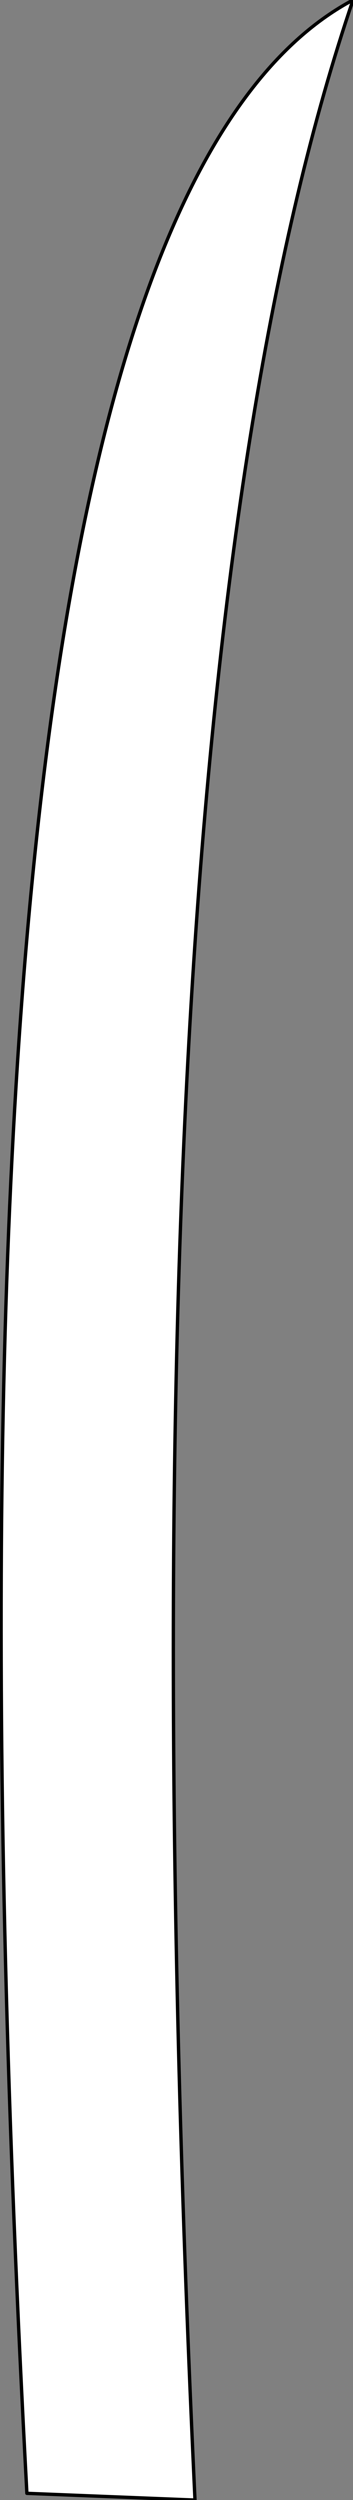 <?xml version="1.0" encoding="UTF-8" standalone="no"?>
<svg xmlns:xlink="http://www.w3.org/1999/xlink" height="37.15px" width="5.25px" xmlns="http://www.w3.org/2000/svg">
  <rect width="100%" height="100%" fill="#808080" stroke="none"/>
  <g transform="matrix(1.0, 0.0, 0.0, 1.0, 10.85, 63.95)">
    <path d="M-5.6 -63.95 Q-9.2 -53.35 -7.95 -26.8 L-10.45 -26.9 Q-12.25 -60.4 -5.6 -63.95" fill="#ffffff" fill-rule="evenodd" stroke="none"/>
    <path d="M-5.6 -63.95 Q-12.25 -60.4 -10.45 -26.9 L-7.95 -26.8 Q-9.2 -53.35 -5.6 -63.95 Z" fill="none" stroke="#000000" stroke-linecap="round" stroke-linejoin="round" stroke-width="0.05"/>
  </g>
</svg>
